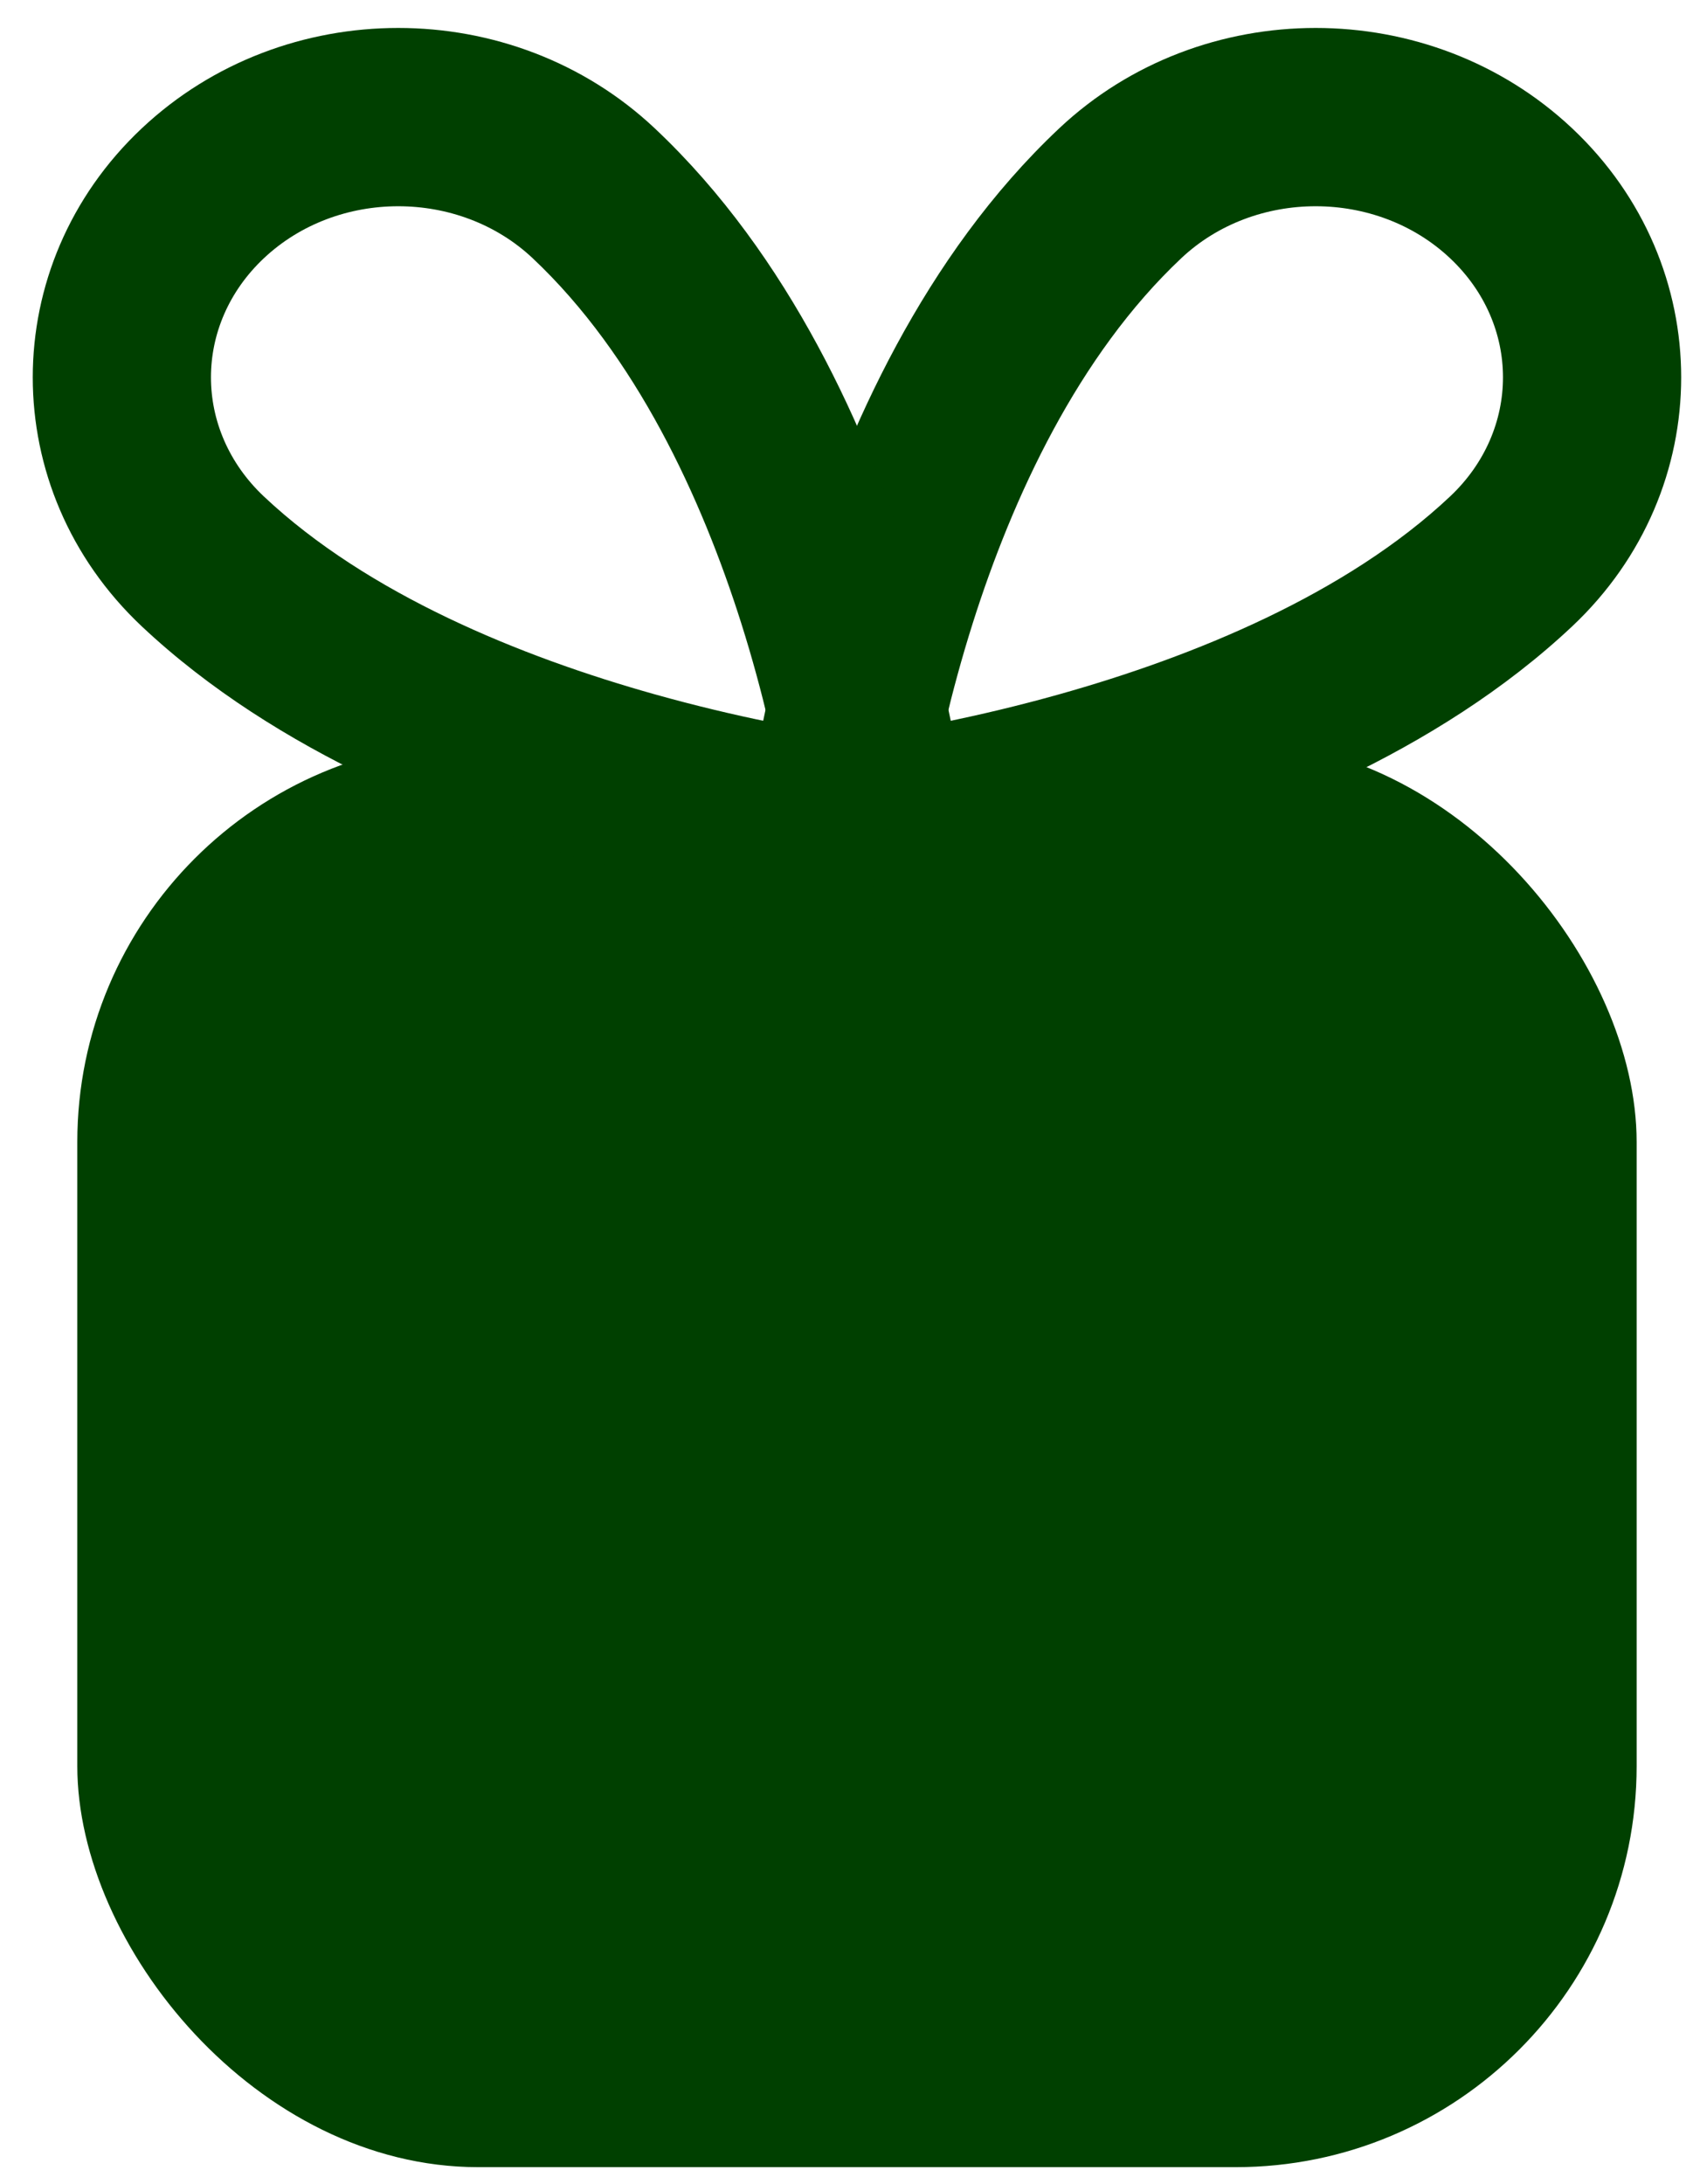 <svg xmlns="http://www.w3.org/2000/svg" fill="none" viewBox="0 0 38 49" height="49" width="38">
<rect fill="#004000" rx="9" height="32" width="35" y="16.627" x="1.735"></rect>
<path fill="#004000" d="M32.547 5.794C30.895 4.239 28.166 4.239 26.514 5.794C24.196 7.976 22.725 11.169 21.835 13.979C21.581 14.781 21.38 15.533 21.222 16.197C21.976 16.043 22.845 15.84 23.775 15.579C26.793 14.732 30.217 13.333 32.547 11.14C34.131 9.649 34.131 7.284 32.547 5.794ZM18.735 18.627C16.748 18.403 16.748 18.402 16.748 18.402L16.748 18.397L16.75 18.388L16.753 18.36C16.756 18.337 16.76 18.305 16.765 18.265C16.775 18.184 16.791 18.07 16.812 17.926C16.855 17.639 16.921 17.23 17.018 16.727C17.211 15.723 17.527 14.332 18.021 12.772C18.994 9.699 20.727 5.747 23.773 2.881C26.965 -0.124 32.096 -0.124 35.289 2.881C38.55 5.951 38.55 10.983 35.289 14.053C32.256 16.907 28.088 18.524 24.856 19.43C23.211 19.892 21.746 20.187 20.689 20.366C20.16 20.457 19.73 20.518 19.429 20.558C19.278 20.578 19.159 20.592 19.076 20.602C19.034 20.607 19.001 20.61 18.977 20.613L18.949 20.616L18.94 20.617L18.935 20.617C18.935 20.617 18.934 20.617 18.735 18.627ZM18.735 18.627L18.934 20.617L16.47 20.864L16.748 18.403L18.735 18.627Z" clip-rule="evenodd" fill-rule="evenodd"></path>
<path fill="#004000" d="M3.181 2.881C6.374 -0.124 11.505 -0.124 14.698 2.881C17.743 5.747 19.476 9.699 20.449 12.772C20.943 14.332 21.259 15.723 21.452 16.727C21.549 17.23 21.615 17.639 21.658 17.926C21.679 18.07 21.695 18.184 21.705 18.265C21.711 18.305 21.715 18.337 21.717 18.36L21.721 18.388L21.722 18.397L21.722 18.4L21.722 18.402C21.722 18.402 21.722 18.403 19.735 18.627C19.536 20.617 19.535 20.617 19.535 20.617L19.53 20.617L19.521 20.616L19.493 20.613C19.469 20.61 19.436 20.607 19.395 20.602C19.311 20.592 19.192 20.578 19.041 20.558C18.74 20.518 18.311 20.457 17.781 20.366C16.724 20.187 15.259 19.892 13.615 19.43C10.382 18.524 6.215 16.907 3.181 14.053C-0.08 10.983 -0.08 5.951 3.181 2.881ZM19.735 18.627L19.536 20.617L22.001 20.864L21.722 18.403L19.735 18.627ZM17.248 16.197C17.09 15.533 16.89 14.781 16.636 13.979C15.746 11.169 14.275 7.976 11.956 5.794C10.304 4.239 7.575 4.239 5.923 5.794C4.339 7.284 4.339 9.649 5.923 11.14C8.253 13.333 11.677 14.732 14.695 15.579C15.626 15.84 16.494 16.043 17.248 16.197Z" clip-rule="evenodd" fill-rule="evenodd"></path>
</svg>

